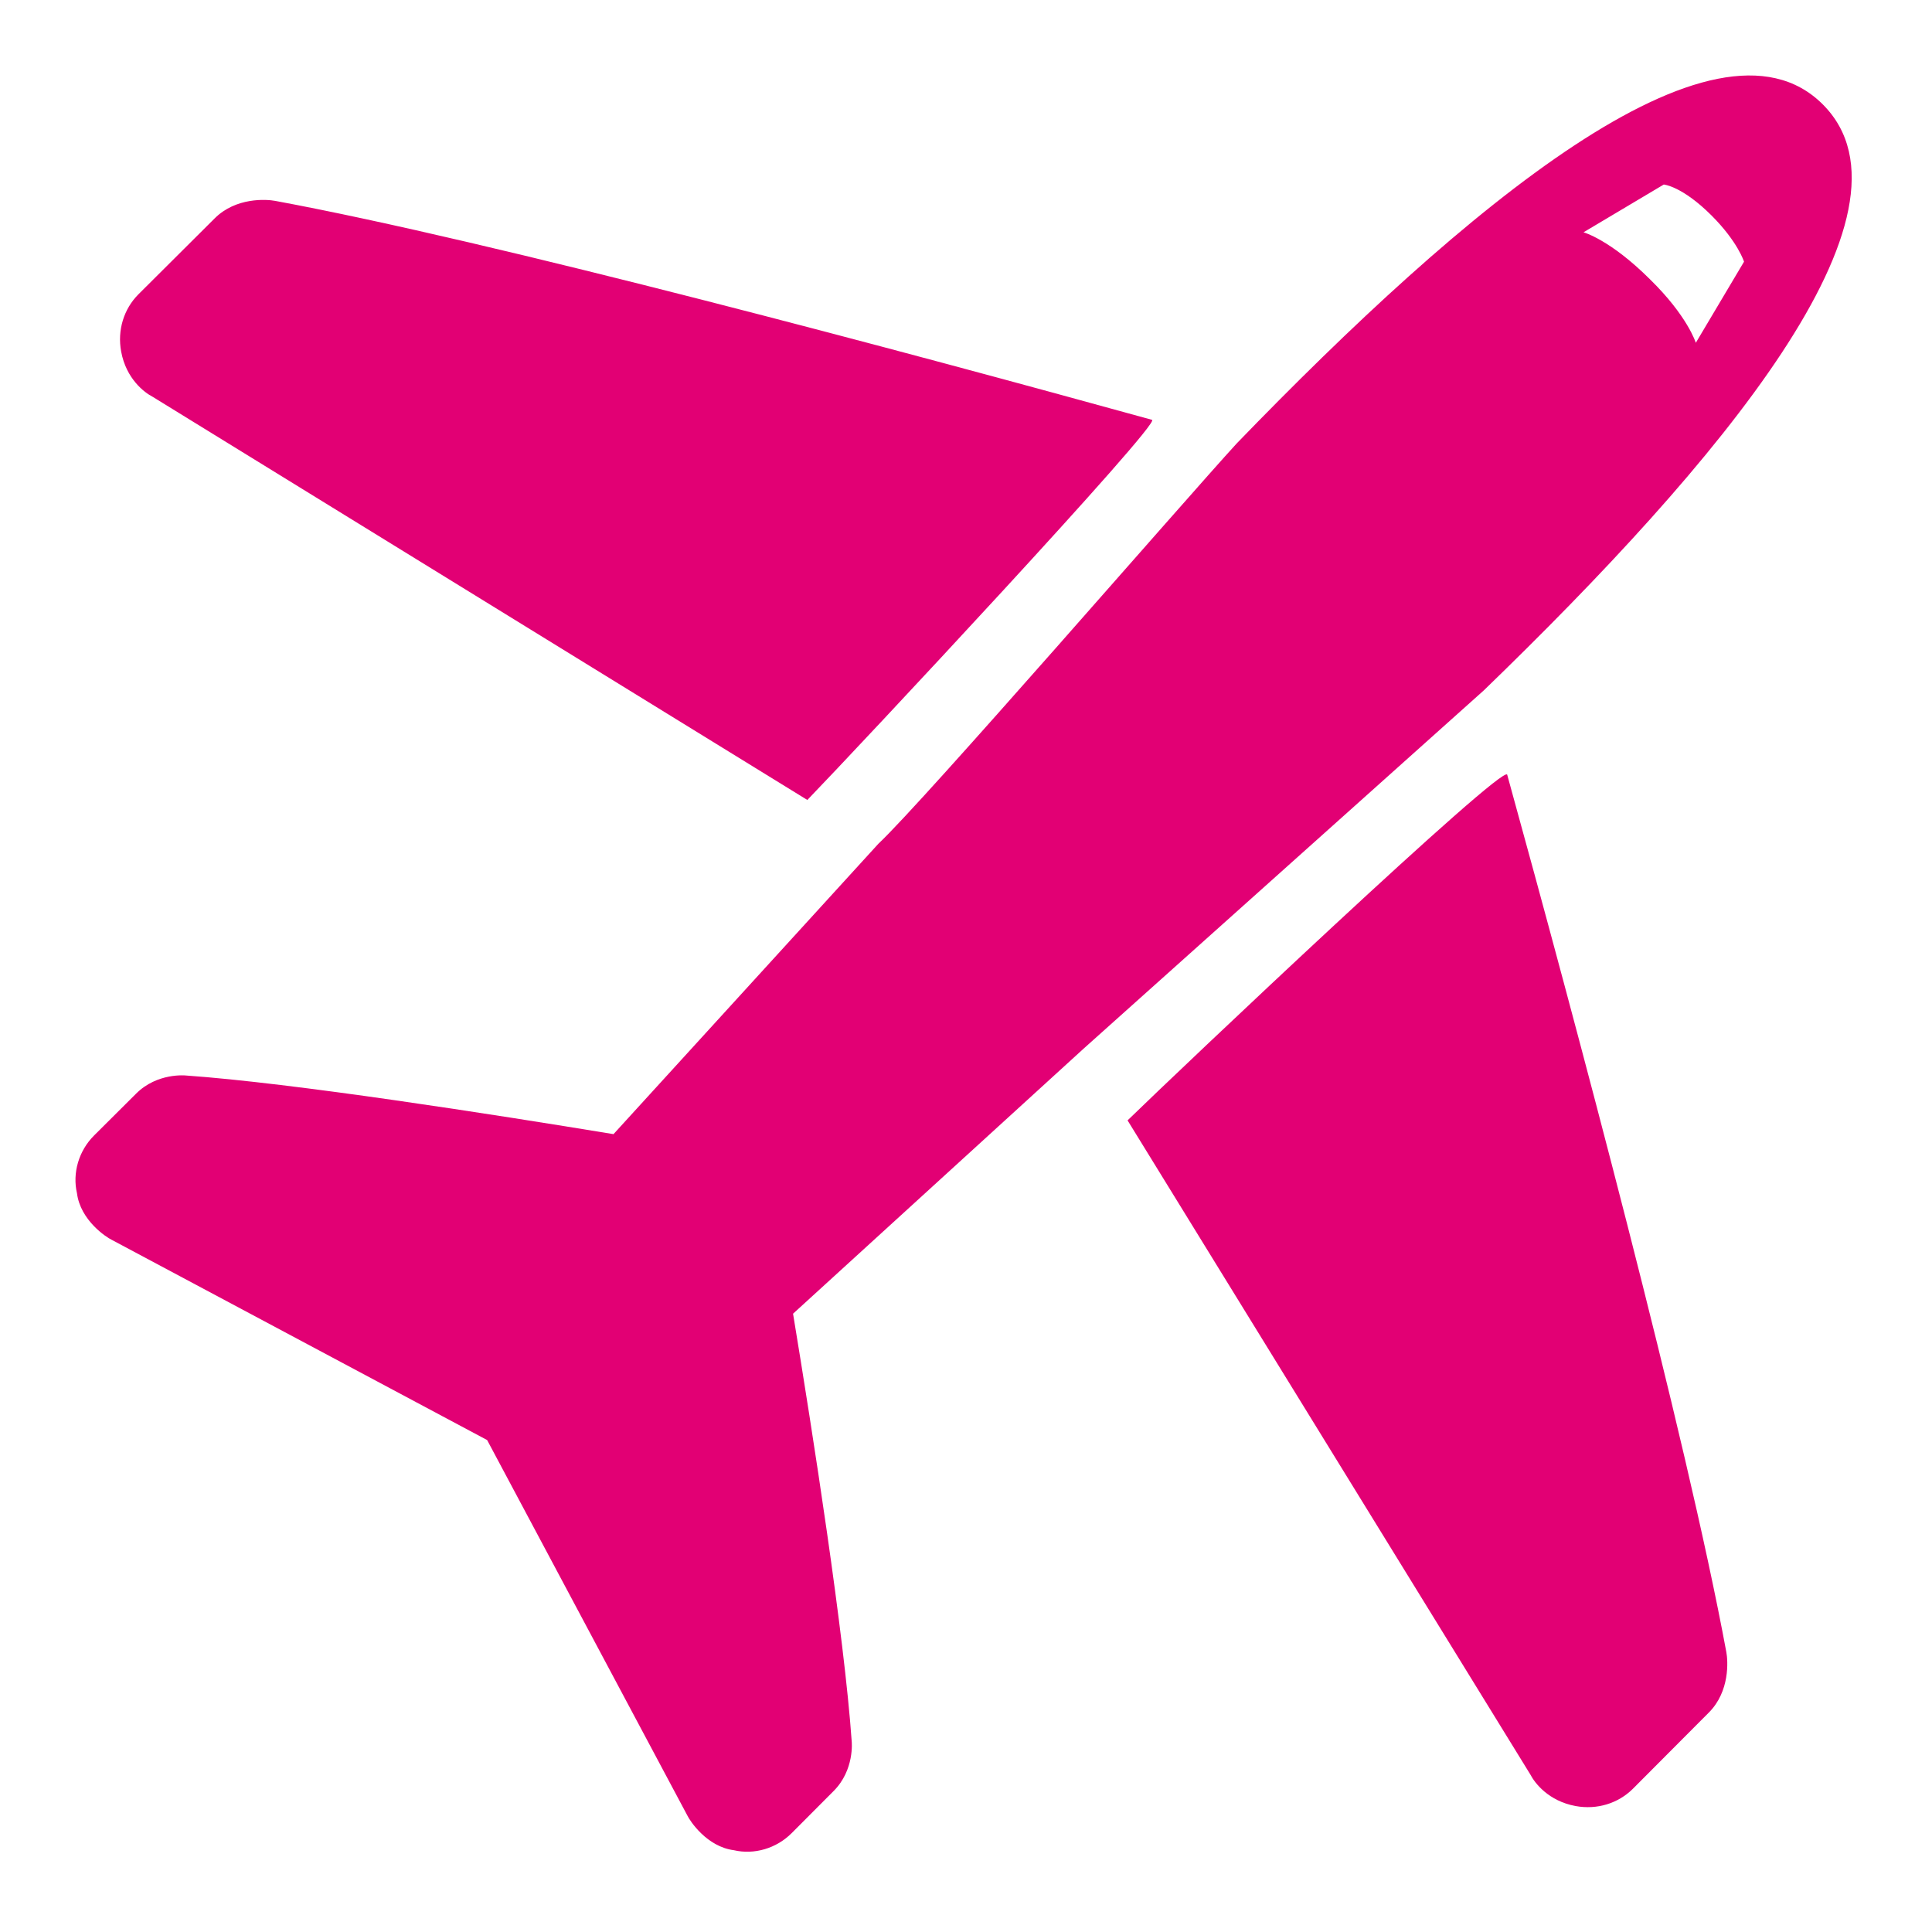 <svg width="64" height="64" viewBox="0 0 64 64" fill="none" xmlns="http://www.w3.org/2000/svg">
<path fill-rule="evenodd" clip-rule="evenodd" d="M49.153 22.87C56.917 15.364 63.961 7.037 60.382 3.458C56.804 -0.12 48.477 6.923 40.97 14.687C39.254 16.557 30.587 26.557 29.098 27.95C29.098 27.95 20.751 37.101 20.323 37.57C16.338 36.914 9.688 35.874 6.152 35.627C6.152 35.627 5.21 35.527 4.509 36.228L3.12 37.611C2.605 38.123 2.395 38.859 2.55 39.528C2.665 40.428 3.525 40.987 3.697 41.069L16.137 47.704L22.771 60.144C22.853 60.316 23.412 61.176 24.312 61.291C24.981 61.446 25.717 61.236 26.229 60.721L27.613 59.332C28.314 58.631 28.214 57.689 28.214 57.689C27.967 54.153 26.927 47.503 26.271 43.518C26.74 43.089 35.891 34.742 35.891 34.742L49.153 22.87ZM26.744 26.5L5.051 13.141C4.787 13.005 4.179 12.552 4.013 11.644C3.883 10.938 4.101 10.237 4.583 9.752L7.111 7.234C7.814 6.531 8.827 6.6 9.114 6.654C16.301 7.982 29.967 11.646 38.163 13.908C38.49 13.998 28.396 24.793 26.744 26.5ZM50.699 58.79L37.352 37.114C39.072 35.438 49.816 25.259 49.928 25.663C52.189 33.858 55.857 47.535 57.187 54.728C57.241 55.014 57.31 56.028 56.607 56.731L54.089 59.258C53.603 59.74 52.903 59.957 52.196 59.828C51.288 59.662 50.835 59.054 50.699 58.79ZM55.114 6.113C55.114 6.113 55.716 6.159 56.699 7.14C57.572 8.015 57.773 8.669 57.773 8.669L56.176 11.356C56.176 11.356 55.905 10.47 54.654 9.249C53.336 7.935 52.456 7.695 52.456 7.695L55.114 6.113Z" fill="#E20074"/>
</svg>
